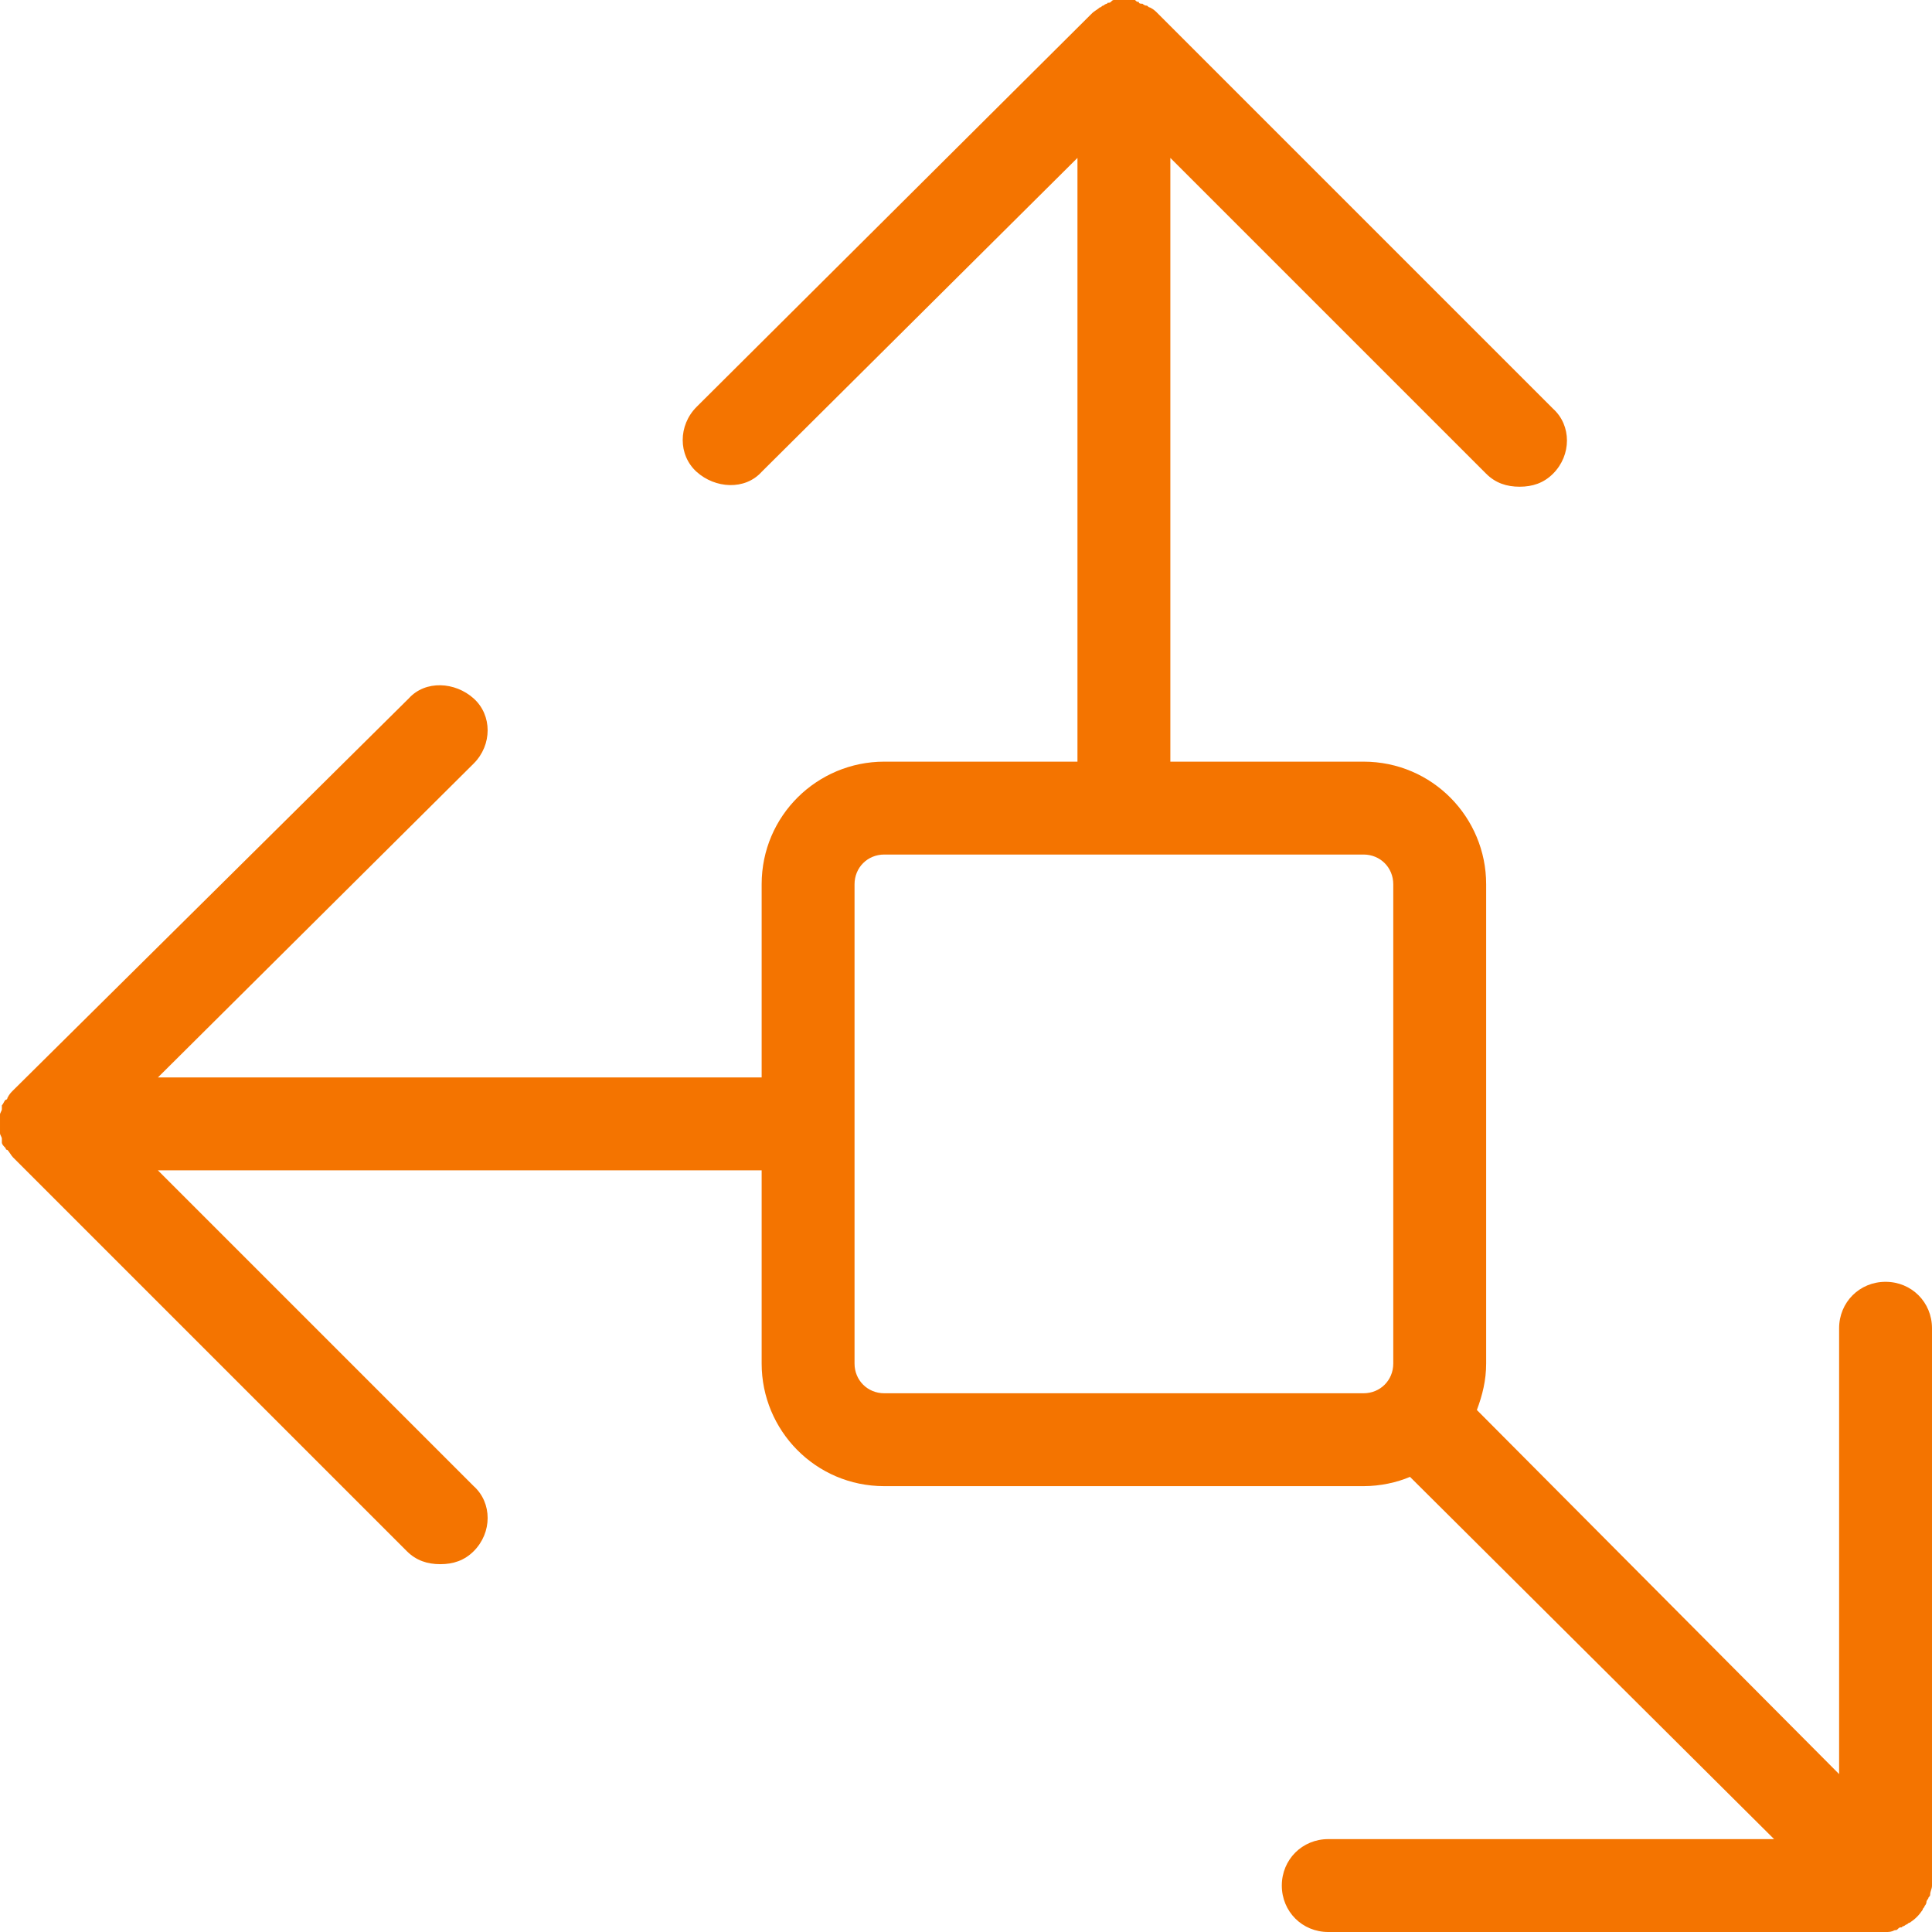 <?xml version="1.0" encoding="UTF-8"?> <svg xmlns="http://www.w3.org/2000/svg" xmlns:xlink="http://www.w3.org/1999/xlink" version="1.1" id="art" x="0px" y="0px" viewBox="0 0 104 104" style="enable-background:new 0 0 104 104;" xml:space="preserve"> <style type="text/css"> .st0{fill:#F47400;} </style> <path class="st0" d="M101.5,69c-1.4,0-2.5,1.1-2.5,2.5v24L79.5,75.9c0.3-0.8,0.5-1.6,0.5-2.5V47.6c0-3.6-2.9-6.6-6.6-6.6H63V8.5 l17,17c0.5,0.5,1.1,0.7,1.8,0.7s1.3-0.2,1.8-0.7c1-1,1-2.6,0-3.5L62.3,0.7c-0.1-0.1-0.2-0.2-0.4-0.3c-0.1,0-0.1-0.1-0.2-0.1 c-0.1,0-0.2-0.1-0.2-0.1c-0.1,0-0.2,0-0.2-0.1c-0.1,0-0.1,0-0.2-0.1C60.7,0,60.3,0,60,0c-0.1,0-0.1,0-0.2,0.1s-0.2,0-0.2,0.1 c-0.1,0-0.2,0.1-0.2,0.1c-0.1,0-0.1,0.1-0.2,0.1c-0.1,0.1-0.3,0.2-0.4,0.3L37.5,21.9c-1,1-1,2.6,0,3.5s2.6,1,3.5,0L58,8.5V41H47.6 C44,41,41,43.9,41,47.6V58H8.5l17-16.9c1-1,1-2.6,0-3.5s-2.6-1-3.5,0L0.7,58.7c-0.1,0.1-0.2,0.2-0.3,0.4c0,0,0,0.1-0.1,0.1 c-0.1,0.1-0.1,0.2-0.2,0.3c0,0.1,0,0.1,0,0.2c0,0.1-0.1,0.2-0.1,0.3c0,0.2,0,0.3,0,0.5s0,0.3,0,0.5c0,0.1,0.1,0.2,0.1,0.3 c0,0.1,0,0.1,0,0.2c0,0.1,0.1,0.2,0.2,0.3c0,0,0,0.1,0.1,0.1c0.1,0.1,0.2,0.3,0.3,0.4l21.2,21.2c0.5,0.5,1.1,0.7,1.8,0.7 s1.3-0.2,1.8-0.7c1-1,1-2.6,0-3.5L8.5,63H41v10.4c0,3.6,2.9,6.6,6.6,6.6h25.8c0.9,0,1.8-0.2,2.5-0.5L95.5,99h-24 c-1.4,0-2.5,1.1-2.5,2.5s1.1,2.5,2.5,2.5h30c0.2,0,0.3,0,0.5-0.1c0.1,0,0.1,0,0.2-0.1s0.2,0,0.2-0.1c0.1,0,0.2-0.1,0.2-0.1 c0.1,0,0.1-0.1,0.2-0.1c0.3-0.2,0.5-0.4,0.7-0.7c0-0.1,0.1-0.1,0.1-0.2c0.1-0.1,0.1-0.2,0.1-0.2c0-0.1,0.1-0.2,0.1-0.2 c0-0.1,0.1-0.1,0.1-0.2c0-0.2,0.1-0.3,0.1-0.5v-30C104,70.1,102.9,69,101.5,69L101.5,69z M47.6,75c-0.9,0-1.6-0.7-1.6-1.6V47.6 c0-0.9,0.7-1.6,1.6-1.6h25.8c0.9,0,1.6,0.7,1.6,1.6v25.8c0,0.9-0.7,1.6-1.6,1.6C73.4,75,47.6,75,47.6,75z"></path> </svg> 
